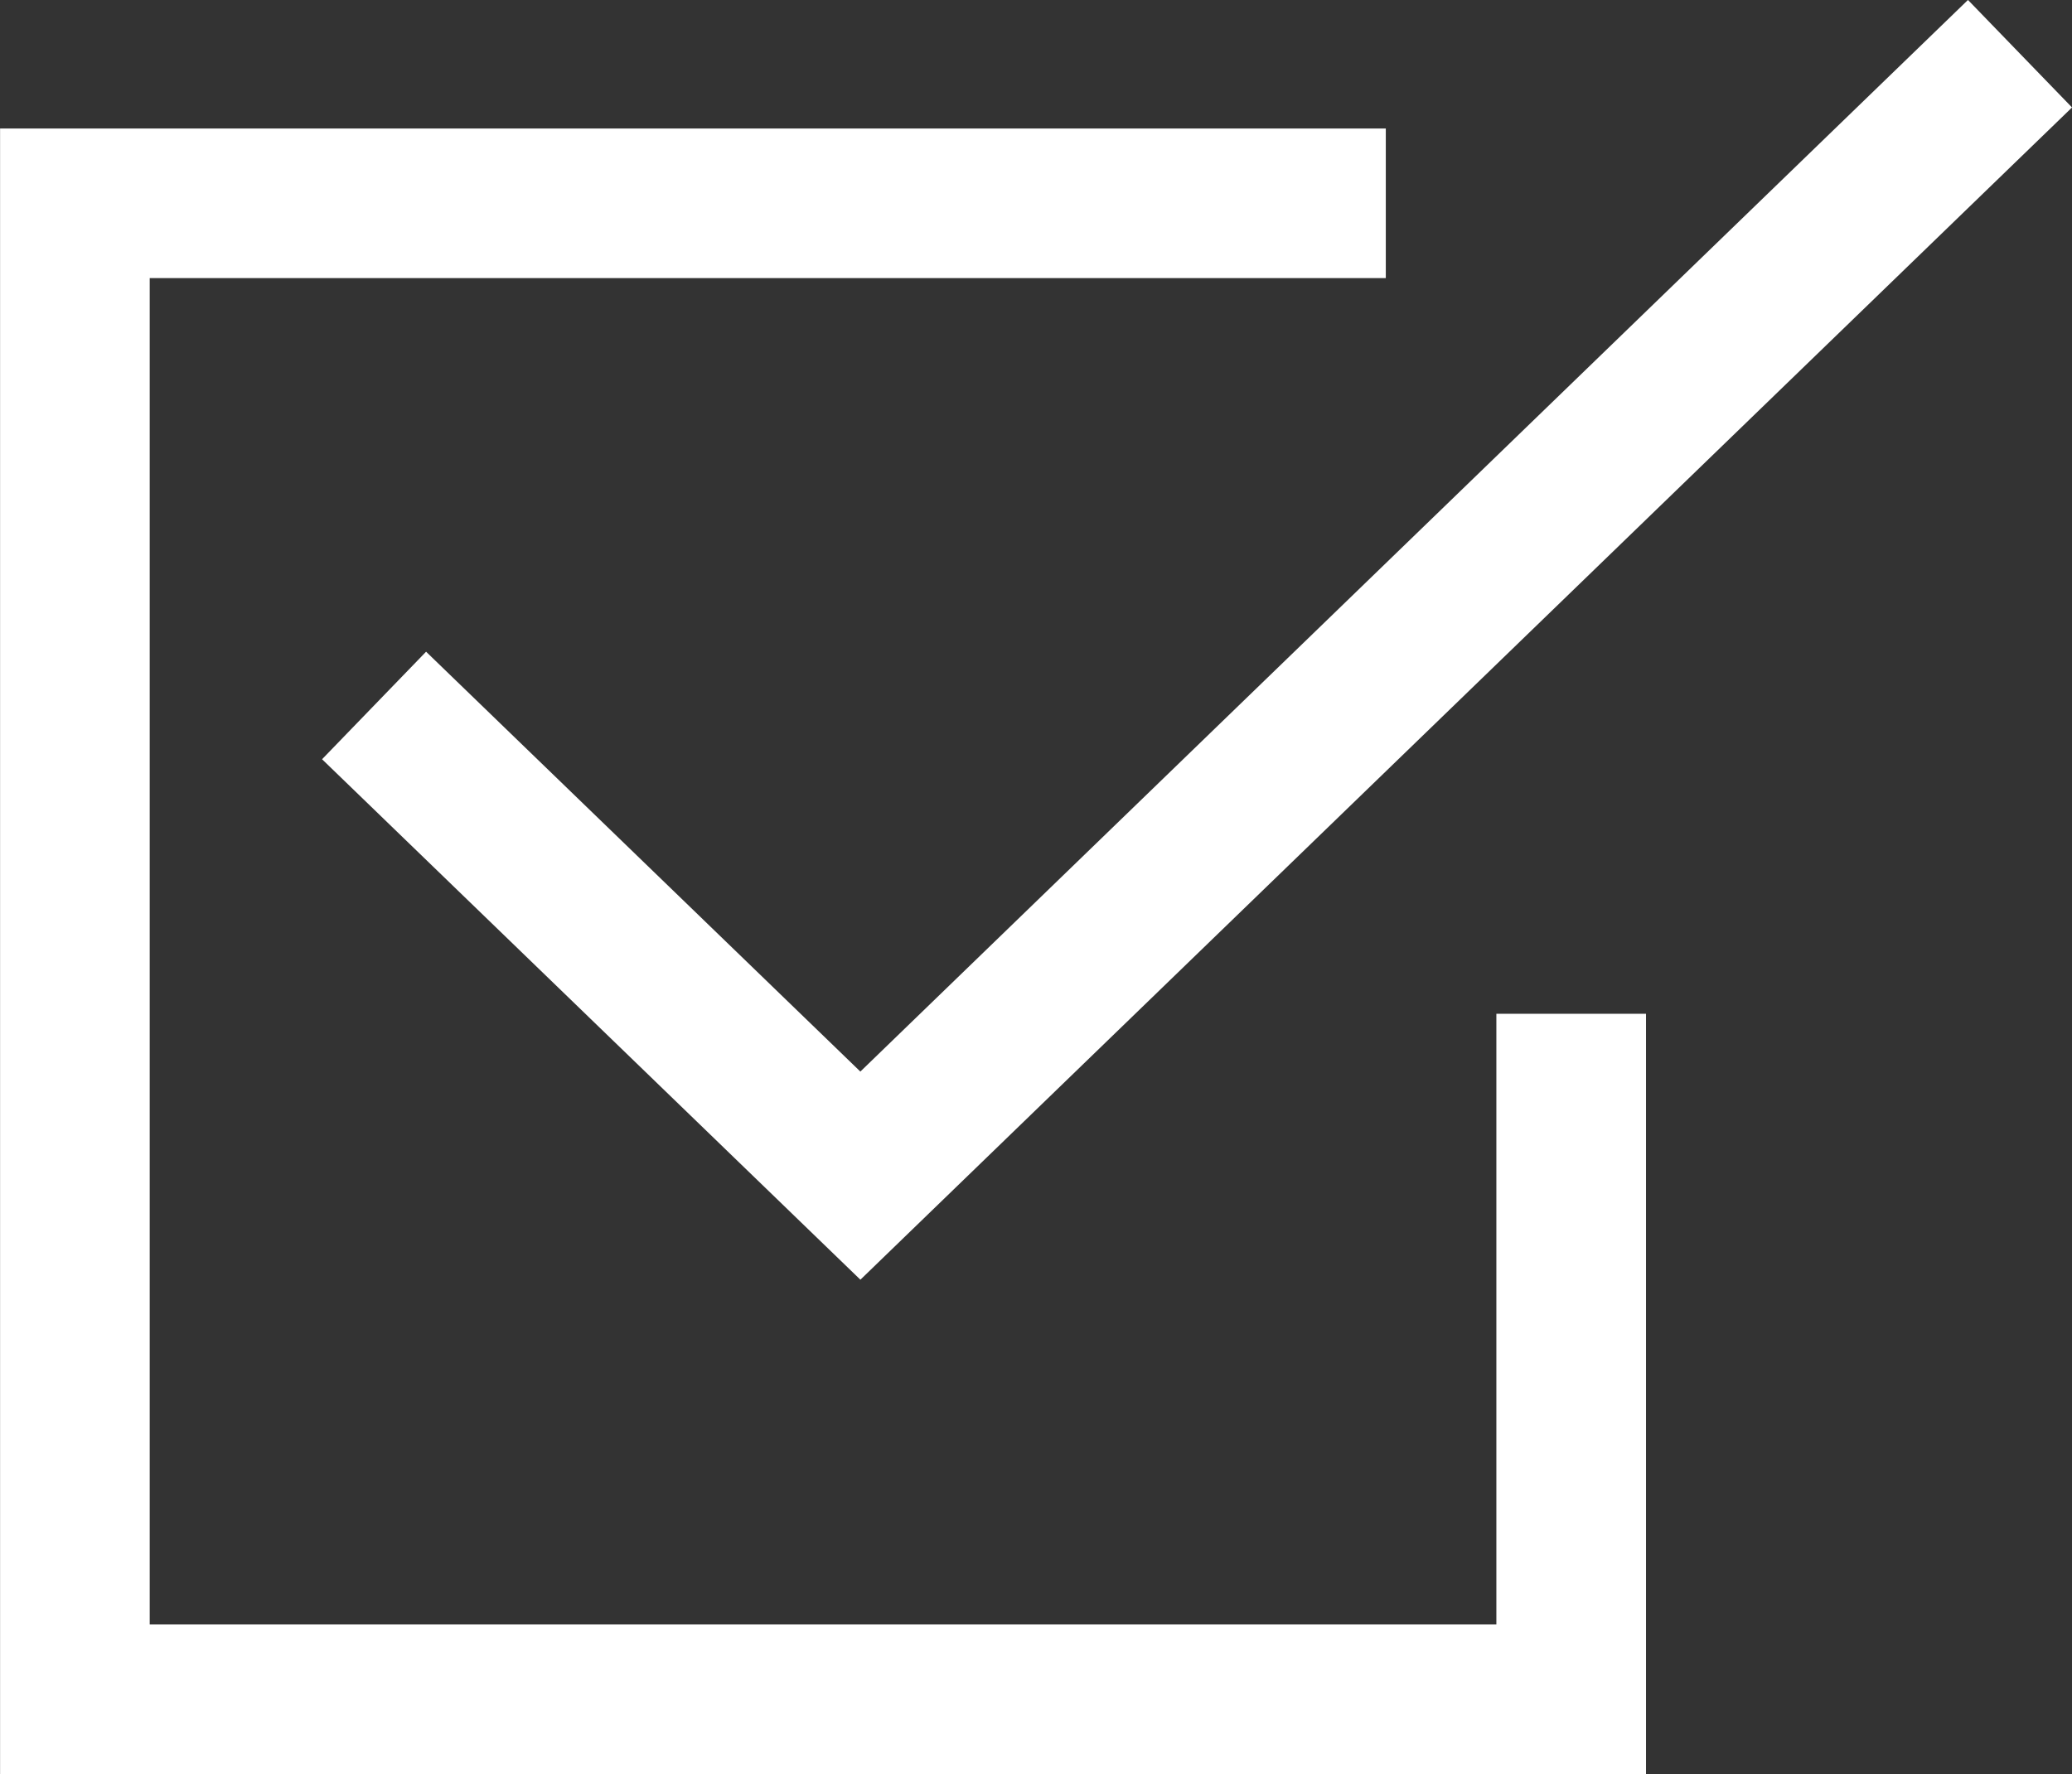 <svg xmlns="http://www.w3.org/2000/svg" width="27.695" height="23.719" viewBox="0 0 27.695 23.719"><rect x="0" y="0" width="27.695" height="23.719" fill="#333333" stroke="none"/><g data-name="Group 668" fill="none" stroke="#fff" stroke-width="2"><path d="M21.001 13.554v9.164h-20v-20h17.522"/><path d="M27 .718l-15.5 15L5 9.432"/></g></svg>
